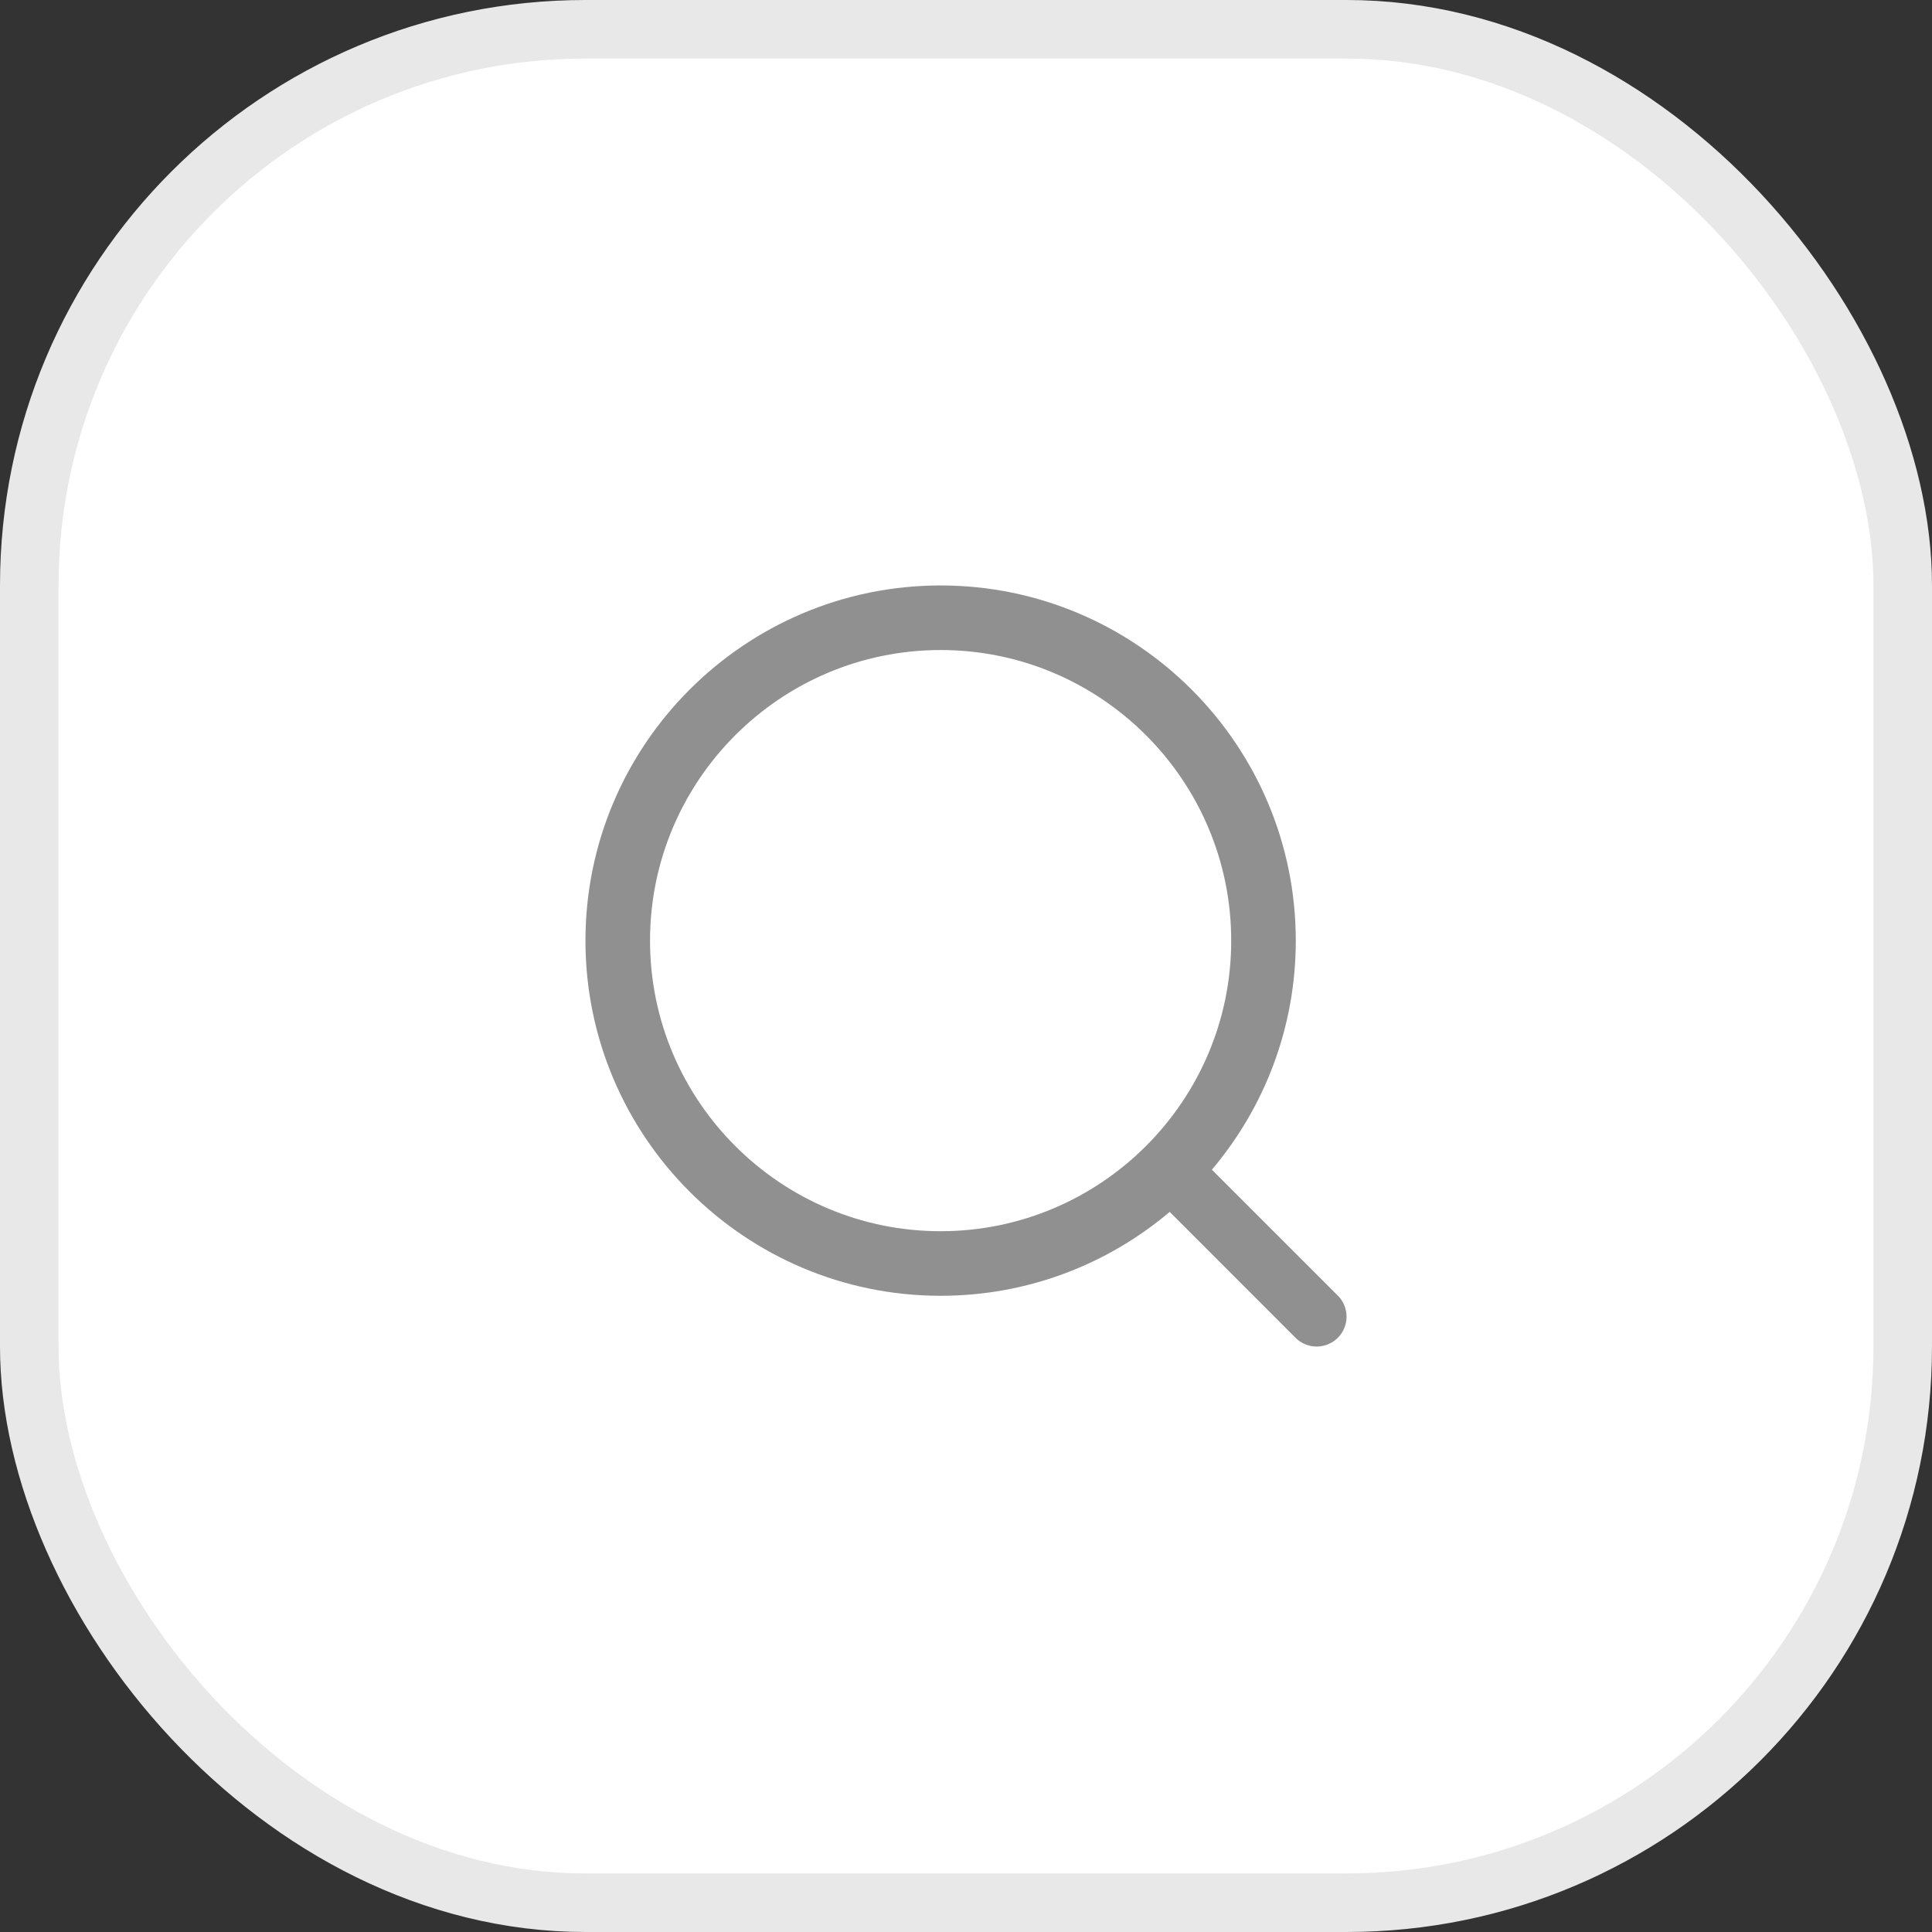 <svg width="33" height="33" viewBox="0 0 33 33" fill="none" xmlns="http://www.w3.org/2000/svg">
<rect x="0" y="0" width="33" height="33" fill="#333333" stroke="none"/>
<rect x="0.5" y="0.5" width="32" height="32" rx="9.5" fill="white"/>
<rect x="0.5" y="0.5" width="32" height="32" rx="9.5" stroke="#E8E8E8"/>
<path fill-rule="evenodd" clip-rule="evenodd" d="M10 16.067C10 19.412 12.722 22.133 16.067 22.133C17.556 22.133 18.922 21.594 19.979 20.7L22.129 22.851C22.176 22.898 22.232 22.936 22.294 22.961C22.356 22.987 22.422 23 22.489 23C22.59 23 22.689 22.97 22.773 22.914C22.857 22.858 22.923 22.779 22.961 22.685C23 22.592 23.01 22.489 22.99 22.39C22.97 22.291 22.922 22.2 22.85 22.129L20.7 19.979C21.594 18.922 22.133 17.556 22.133 16.067C22.133 12.722 19.412 10 16.067 10C12.722 10 10 12.722 10 16.067ZM11.103 16.067C11.103 13.329 13.33 11.103 16.067 11.103C18.803 11.103 21.03 13.329 21.03 16.067C21.03 18.804 18.803 21.03 16.067 21.03C13.33 21.03 11.103 18.804 11.103 16.067Z" fill="#909090"/>
</svg>
